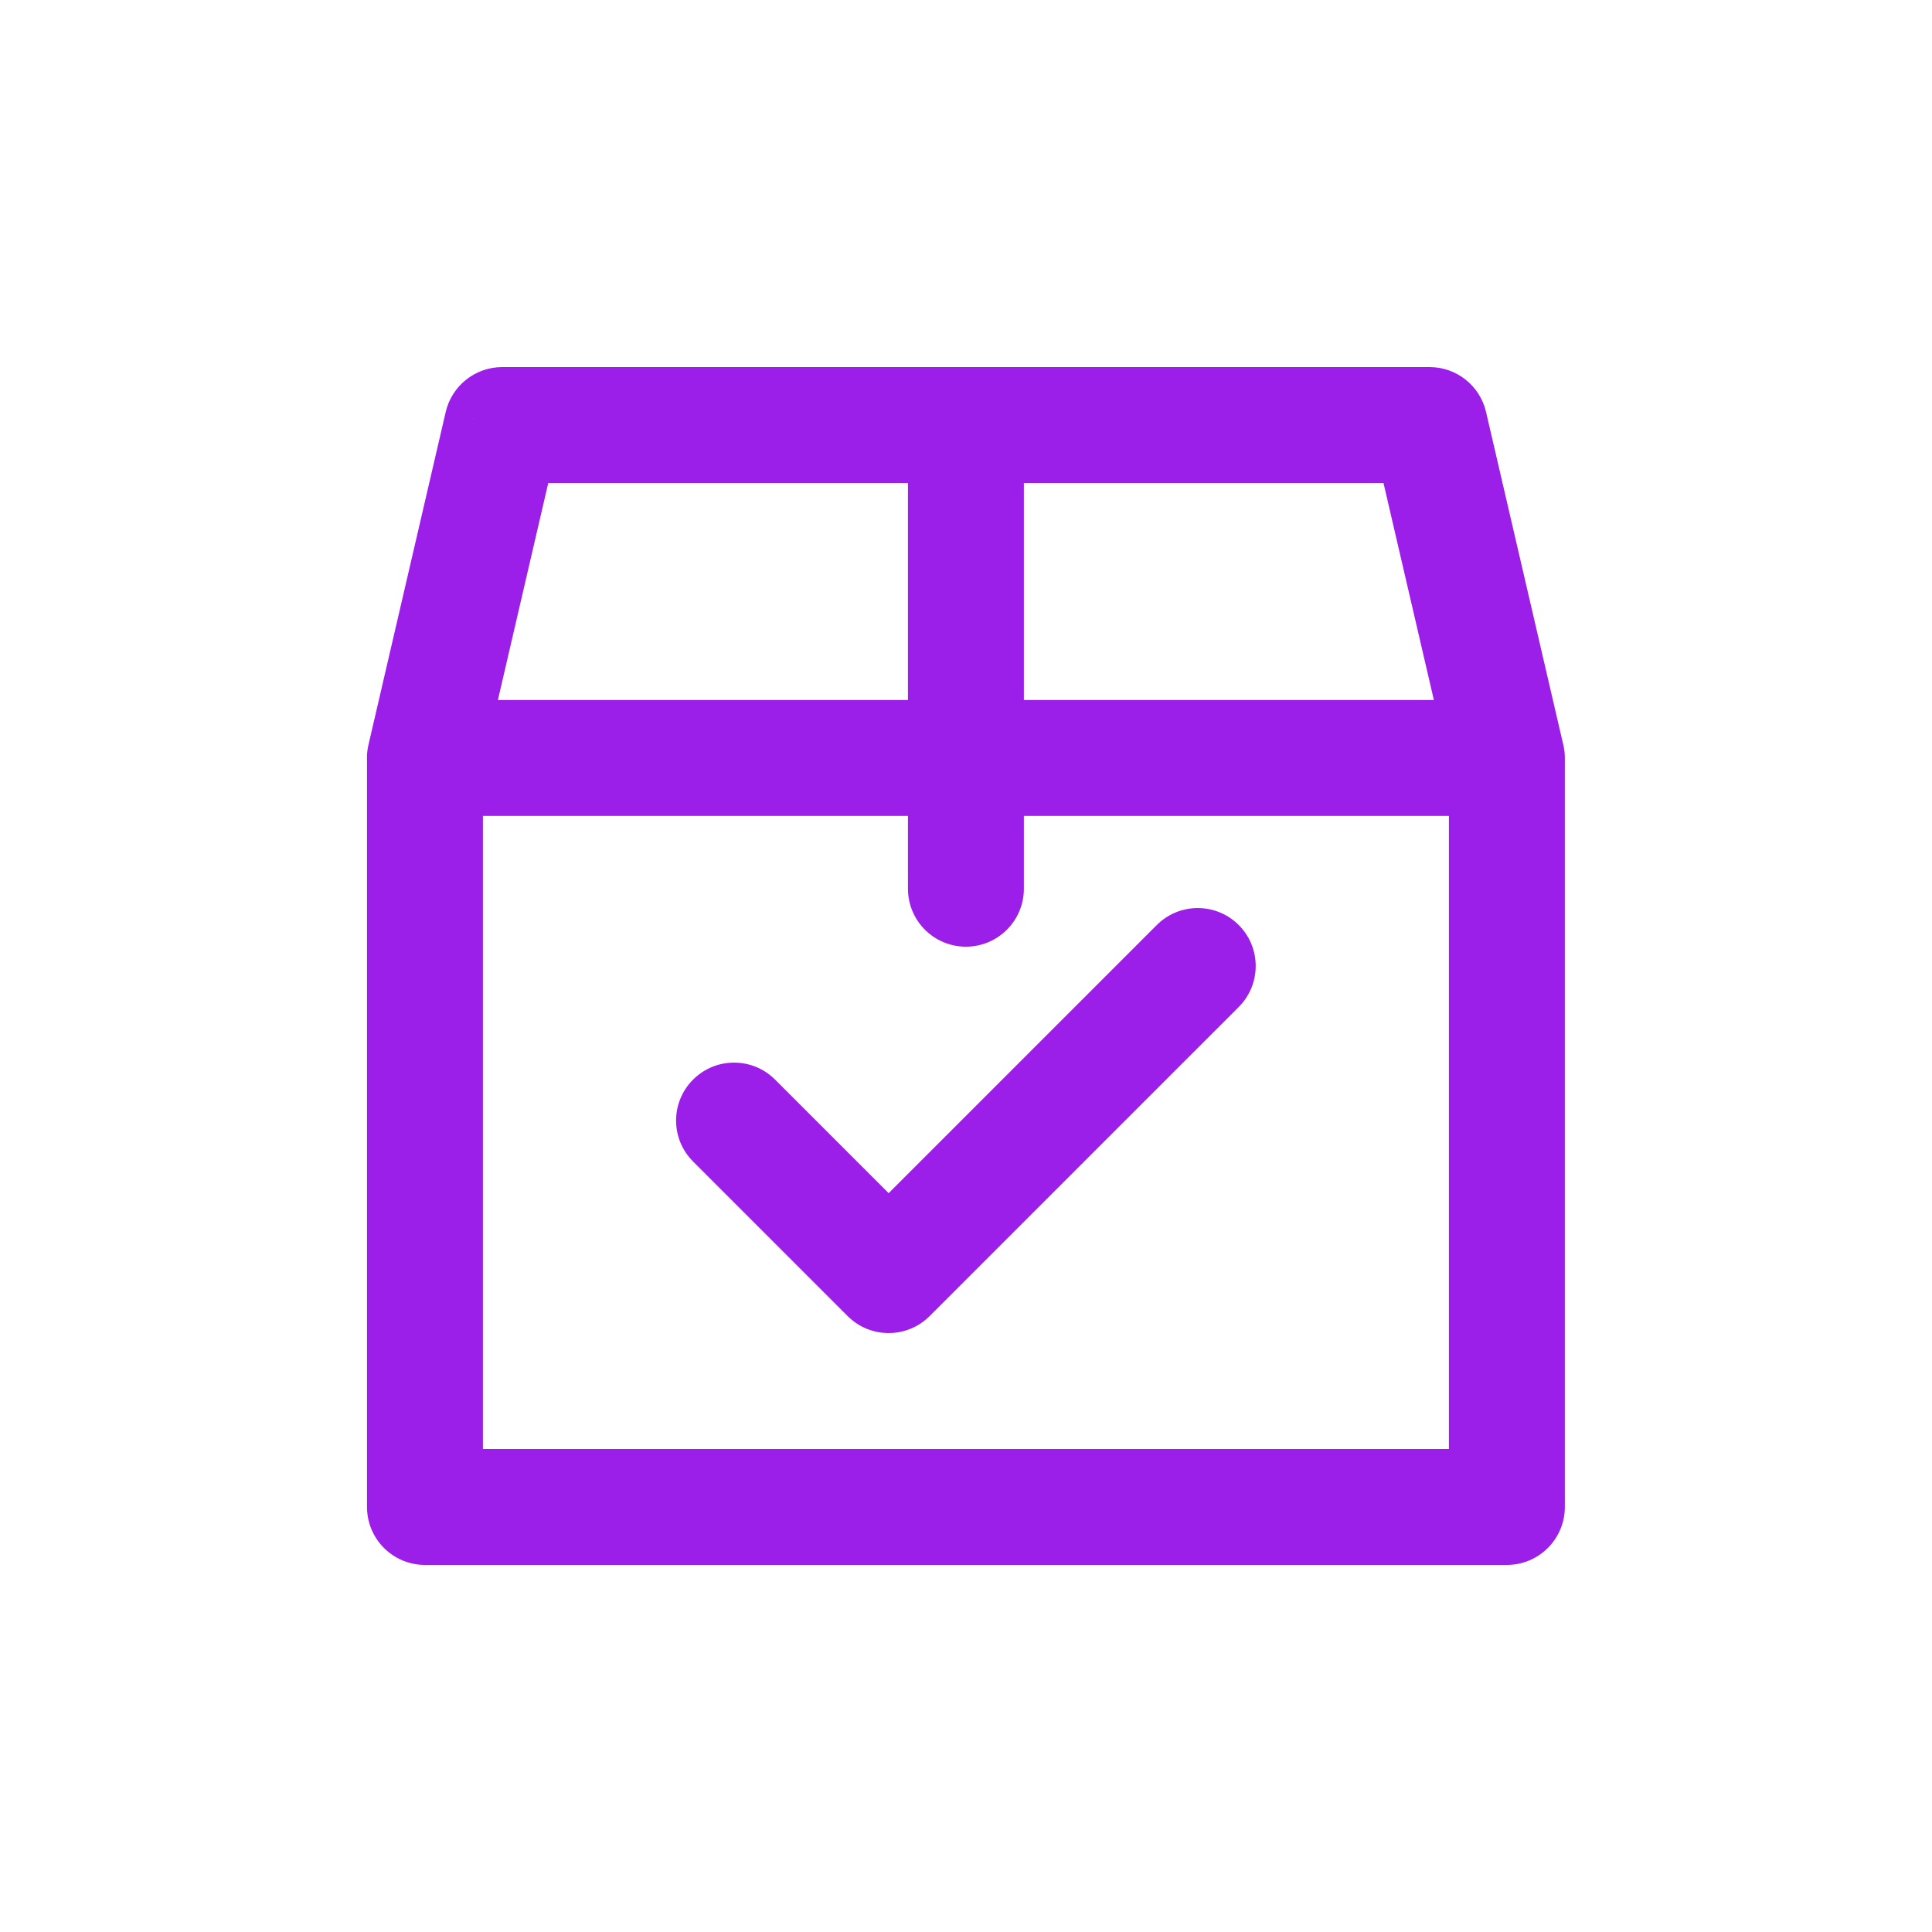 <svg xmlns="http://www.w3.org/2000/svg" fill="none" viewBox="0 0 24 24" height="24" width="24">
<path fill="#9B1FE8" d="M9.628 13.411C9.347 13.13 8.891 13.13 8.61 13.411C8.328 13.692 8.328 14.148 8.61 14.429L9.628 13.411ZM11.039 15.84L10.53 16.349C10.811 16.63 11.267 16.63 11.548 16.349L11.039 15.84ZM15.388 12.509C15.669 12.228 15.669 11.772 15.388 11.491C15.107 11.21 14.651 11.21 14.37 11.491L15.388 12.509ZM4.577 9.253C4.487 9.64 4.729 10.027 5.116 10.117C5.503 10.207 5.89 9.966 5.98 9.579L4.577 9.253ZM6.239 5.28V4.56C5.904 4.56 5.613 4.791 5.537 5.117L6.239 5.28ZM11.999 6C12.396 6 12.719 5.678 12.719 5.28C12.719 4.882 12.396 4.56 11.999 4.56V6ZM5.999 9.416C5.999 9.018 5.676 8.696 5.279 8.696C4.881 8.696 4.559 9.018 4.559 9.416H5.999ZM5.279 18.72H4.559C4.559 19.118 4.881 19.44 5.279 19.44V18.72ZM18.719 18.72V19.44C19.116 19.44 19.439 19.118 19.439 18.72H18.719ZM19.439 9.416C19.439 9.018 19.116 8.696 18.719 8.696C18.321 8.696 17.999 9.018 17.999 9.416H19.439ZM5.279 8.696C4.881 8.696 4.559 9.018 4.559 9.416C4.559 9.813 4.881 10.136 5.279 10.136V8.696ZM11.999 10.136C12.396 10.136 12.719 9.813 12.719 9.416C12.719 9.018 12.396 8.696 11.999 8.696V10.136ZM11.279 9.416C11.279 9.813 11.601 10.136 11.999 10.136C12.396 10.136 12.719 9.813 12.719 9.416H11.279ZM12.719 5.28C12.719 4.882 12.396 4.56 11.999 4.56C11.601 4.56 11.279 4.882 11.279 5.28H12.719ZM11.999 8.696C11.601 8.696 11.279 9.018 11.279 9.416C11.279 9.813 11.601 10.136 11.999 10.136V8.696ZM18.719 10.136C19.116 10.136 19.439 9.813 19.439 9.416C19.439 9.018 19.116 8.696 18.719 8.696V10.136ZM12.719 9.416C12.719 9.018 12.396 8.696 11.999 8.696C11.601 8.696 11.279 9.018 11.279 9.416H12.719ZM11.279 11.04C11.279 11.438 11.601 11.76 11.999 11.76C12.396 11.76 12.719 11.438 12.719 11.04H11.279ZM11.999 4.56C11.601 4.56 11.279 4.882 11.279 5.28C11.279 5.678 11.601 6 11.999 6V4.56ZM17.759 5.28L18.46 5.117C18.384 4.791 18.094 4.56 17.759 4.56V5.28ZM18.017 9.579C18.107 9.966 18.494 10.207 18.882 10.117C19.269 10.027 19.51 9.64 19.42 9.253L18.017 9.579ZM8.61 14.429L10.53 16.349L11.548 15.331L9.628 13.411L8.61 14.429ZM11.548 16.349L15.388 12.509L14.37 11.491L10.53 15.331L11.548 16.349ZM5.98 9.579L6.94 5.443L5.537 5.117L4.577 9.253L5.98 9.579ZM6.239 6H11.999V4.56H6.239V6ZM4.559 9.416V18.72H5.999V9.416H4.559ZM5.279 19.44H18.719V18H5.279V19.44ZM19.439 18.72V9.416H17.999V18.72H19.439ZM5.279 10.136H11.999V8.696H5.279V10.136ZM12.719 9.416V5.28H11.279V9.416H12.719ZM11.999 10.136H18.719V8.696H11.999V10.136ZM11.279 9.416V11.04H12.719V9.416H11.279ZM11.999 6H17.759V4.56H11.999V6ZM17.057 5.443L18.017 9.579L19.42 9.253L18.46 5.117L17.057 5.443Z"></path>
</svg>
